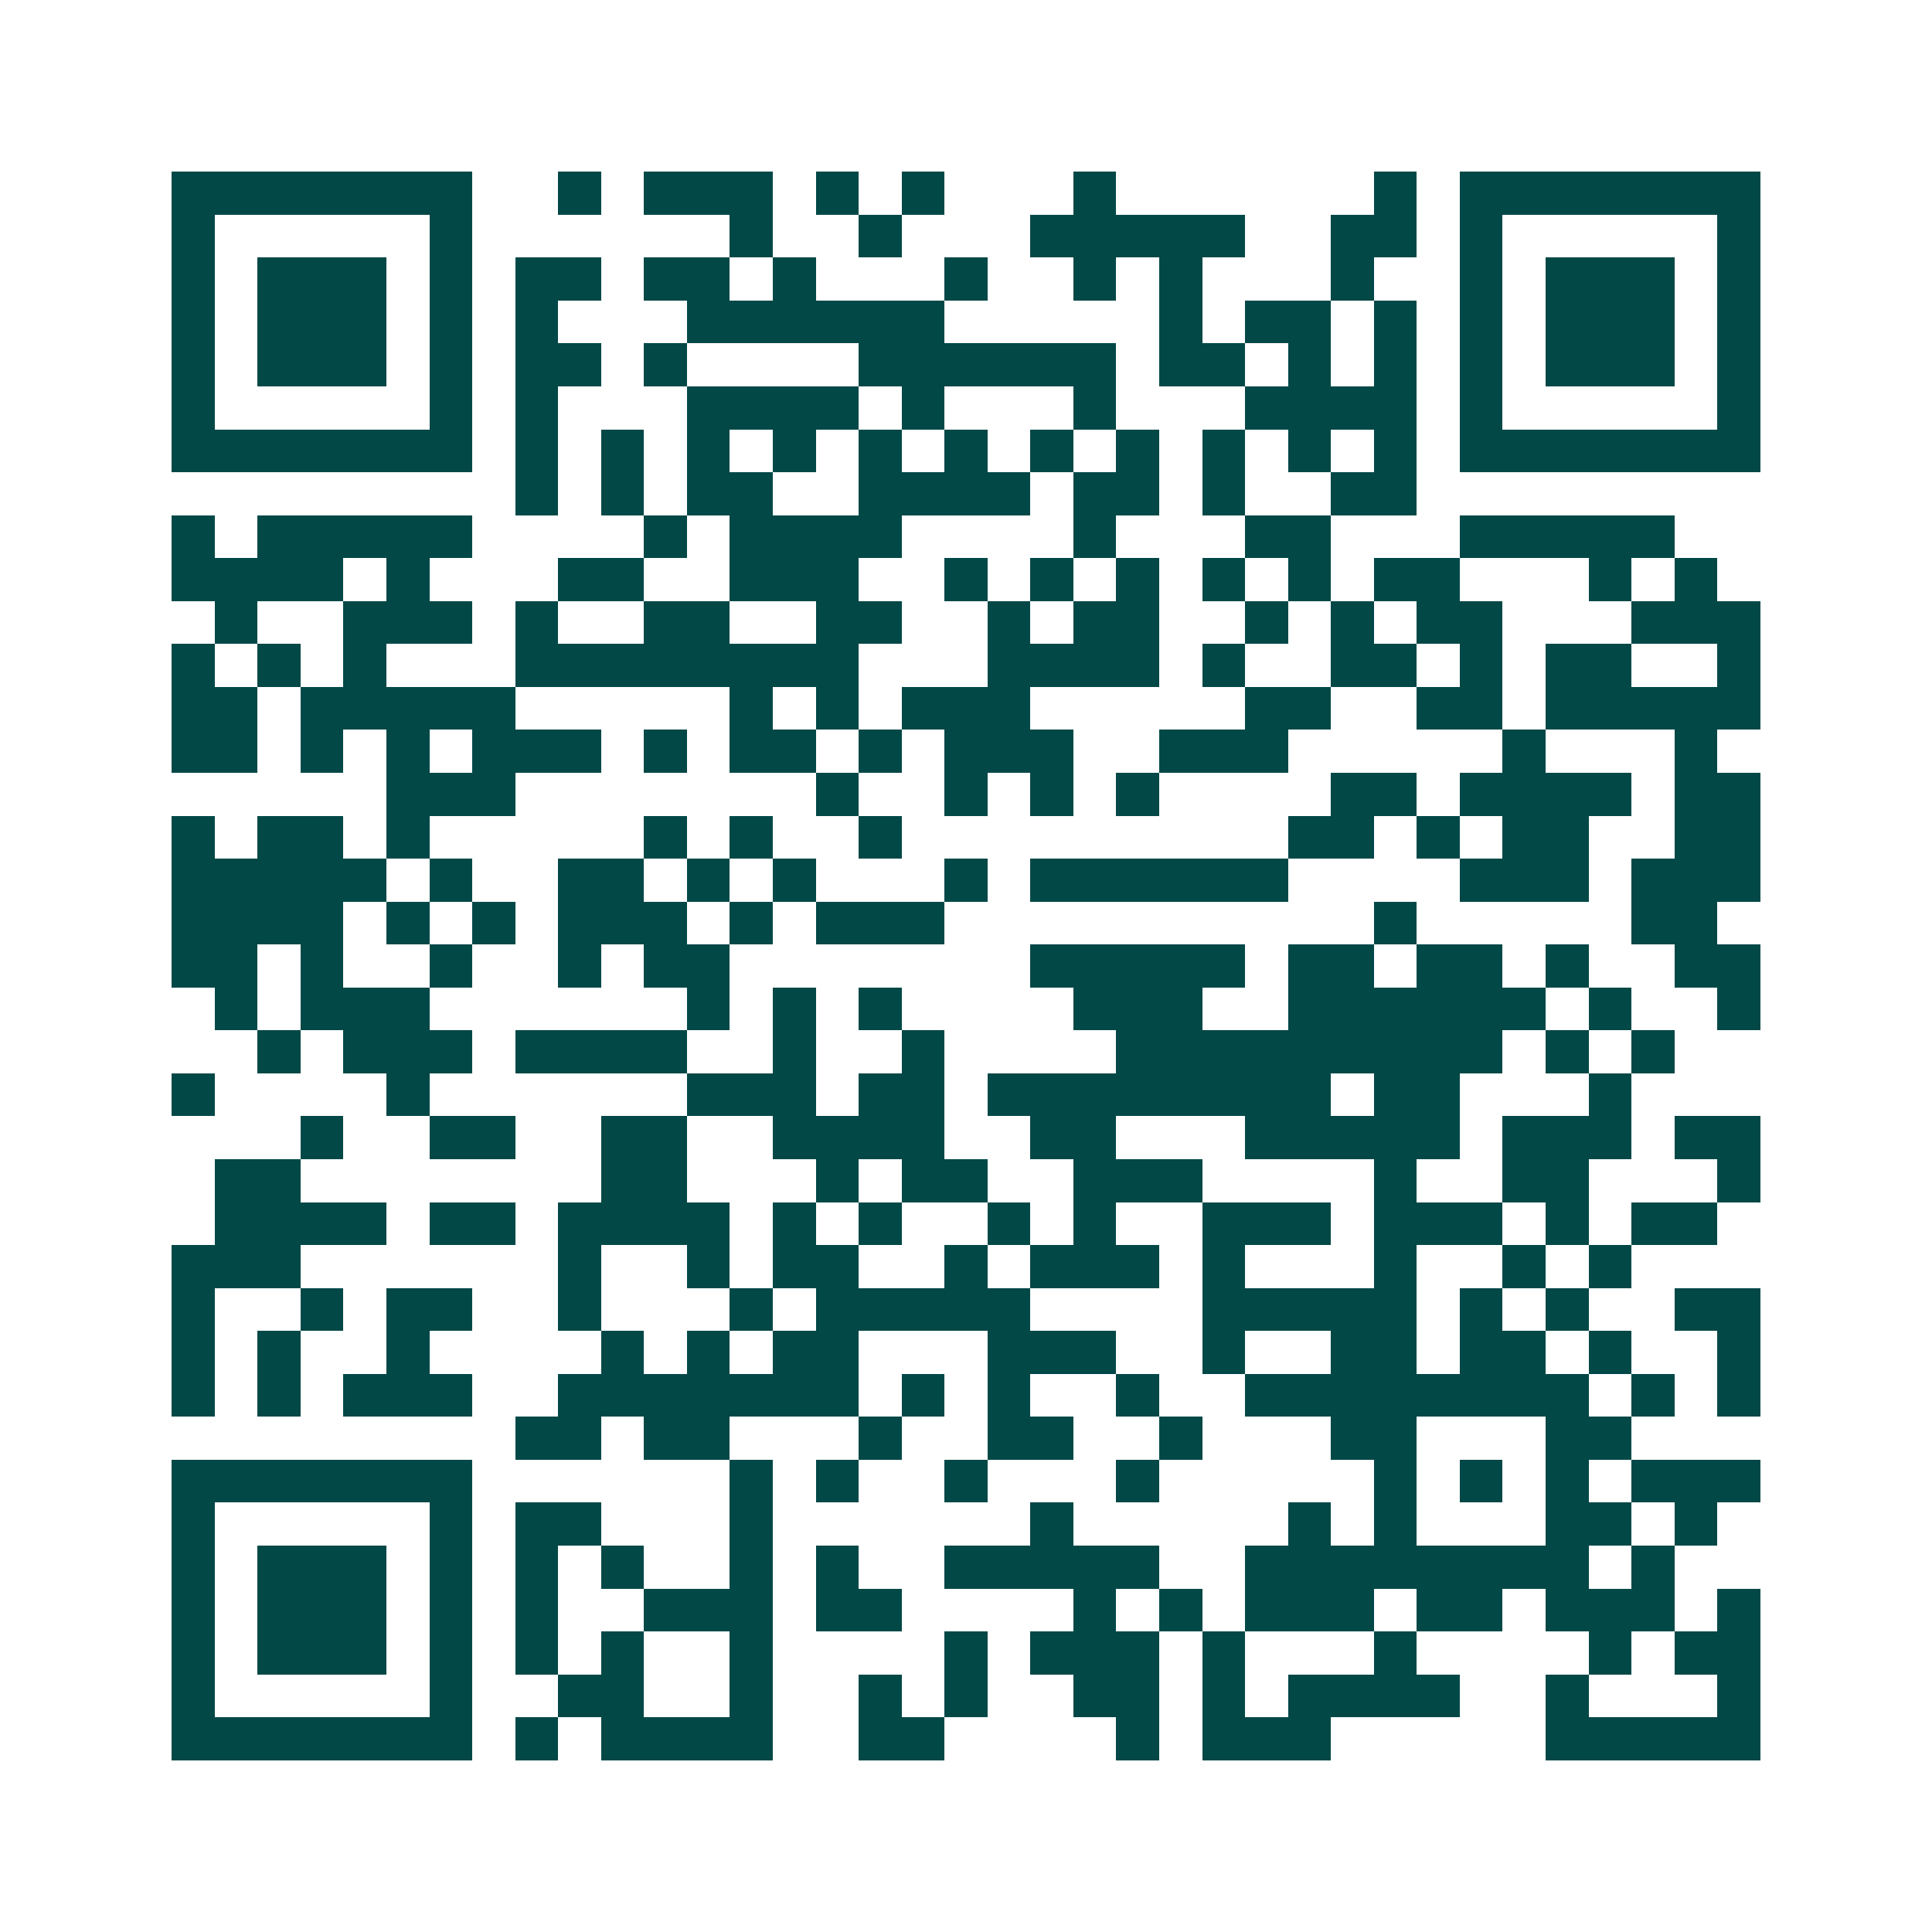 <svg xmlns="http://www.w3.org/2000/svg" width="200" height="200" viewBox="0 0 45 45" shape-rendering="crispEdges"><path fill="#ffffff" d="M0 0h45v45H0z"/><path stroke="#014847" d="M4 4.5h7m2 0h1m1 0h3m1 0h1m1 0h1m3 0h1m6 0h1m1 0h7M4 5.5h1m5 0h1m6 0h1m2 0h1m3 0h5m2 0h2m1 0h1m5 0h1M4 6.5h1m1 0h3m1 0h1m1 0h2m1 0h2m1 0h1m3 0h1m2 0h1m1 0h1m3 0h1m2 0h1m1 0h3m1 0h1M4 7.5h1m1 0h3m1 0h1m1 0h1m3 0h6m5 0h1m1 0h2m1 0h1m1 0h1m1 0h3m1 0h1M4 8.5h1m1 0h3m1 0h1m1 0h2m1 0h1m4 0h6m1 0h2m1 0h1m1 0h1m1 0h1m1 0h3m1 0h1M4 9.5h1m5 0h1m1 0h1m3 0h4m1 0h1m3 0h1m3 0h4m1 0h1m5 0h1M4 10.5h7m1 0h1m1 0h1m1 0h1m1 0h1m1 0h1m1 0h1m1 0h1m1 0h1m1 0h1m1 0h1m1 0h1m1 0h7M12 11.5h1m1 0h1m1 0h2m2 0h4m1 0h2m1 0h1m2 0h2M4 12.5h1m1 0h5m4 0h1m1 0h4m4 0h1m3 0h2m3 0h5M4 13.5h4m1 0h1m3 0h2m2 0h3m2 0h1m1 0h1m1 0h1m1 0h1m1 0h1m1 0h2m3 0h1m1 0h1M5 14.5h1m2 0h3m1 0h1m2 0h2m2 0h2m2 0h1m1 0h2m2 0h1m1 0h1m1 0h2m3 0h3M4 15.5h1m1 0h1m1 0h1m3 0h8m3 0h4m1 0h1m2 0h2m1 0h1m1 0h2m2 0h1M4 16.5h2m1 0h5m5 0h1m1 0h1m1 0h3m5 0h2m2 0h2m1 0h5M4 17.5h2m1 0h1m1 0h1m1 0h3m1 0h1m1 0h2m1 0h1m1 0h3m2 0h3m5 0h1m3 0h1M9 18.5h3m7 0h1m2 0h1m1 0h1m1 0h1m4 0h2m1 0h4m1 0h2M4 19.5h1m1 0h2m1 0h1m5 0h1m1 0h1m2 0h1m9 0h2m1 0h1m1 0h2m2 0h2M4 20.5h5m1 0h1m2 0h2m1 0h1m1 0h1m3 0h1m1 0h6m4 0h3m1 0h3M4 21.5h4m1 0h1m1 0h1m1 0h3m1 0h1m1 0h3m10 0h1m5 0h2M4 22.5h2m1 0h1m2 0h1m2 0h1m1 0h2m7 0h5m1 0h2m1 0h2m1 0h1m2 0h2M5 23.5h1m1 0h3m6 0h1m1 0h1m1 0h1m4 0h3m2 0h6m1 0h1m2 0h1M6 24.5h1m1 0h3m1 0h4m2 0h1m2 0h1m4 0h9m1 0h1m1 0h1M4 25.5h1m4 0h1m6 0h3m1 0h2m1 0h8m1 0h2m3 0h1M7 26.5h1m2 0h2m2 0h2m2 0h4m2 0h2m3 0h5m1 0h3m1 0h2M5 27.5h2m7 0h2m3 0h1m1 0h2m2 0h3m4 0h1m2 0h2m3 0h1M5 28.5h4m1 0h2m1 0h4m1 0h1m1 0h1m2 0h1m1 0h1m2 0h3m1 0h3m1 0h1m1 0h2M4 29.5h3m6 0h1m2 0h1m1 0h2m2 0h1m1 0h3m1 0h1m3 0h1m2 0h1m1 0h1M4 30.5h1m2 0h1m1 0h2m2 0h1m3 0h1m1 0h5m4 0h5m1 0h1m1 0h1m2 0h2M4 31.5h1m1 0h1m2 0h1m4 0h1m1 0h1m1 0h2m3 0h3m2 0h1m2 0h2m1 0h2m1 0h1m2 0h1M4 32.5h1m1 0h1m1 0h3m2 0h7m1 0h1m1 0h1m2 0h1m2 0h8m1 0h1m1 0h1M12 33.5h2m1 0h2m3 0h1m2 0h2m2 0h1m3 0h2m3 0h2M4 34.5h7m6 0h1m1 0h1m2 0h1m3 0h1m5 0h1m1 0h1m1 0h1m1 0h3M4 35.5h1m5 0h1m1 0h2m3 0h1m6 0h1m5 0h1m1 0h1m3 0h2m1 0h1M4 36.5h1m1 0h3m1 0h1m1 0h1m1 0h1m2 0h1m1 0h1m2 0h5m2 0h8m1 0h1M4 37.5h1m1 0h3m1 0h1m1 0h1m2 0h3m1 0h2m4 0h1m1 0h1m1 0h3m1 0h2m1 0h3m1 0h1M4 38.5h1m1 0h3m1 0h1m1 0h1m1 0h1m2 0h1m4 0h1m1 0h3m1 0h1m3 0h1m4 0h1m1 0h2M4 39.5h1m5 0h1m2 0h2m2 0h1m2 0h1m1 0h1m2 0h2m1 0h1m1 0h4m2 0h1m3 0h1M4 40.5h7m1 0h1m1 0h4m2 0h2m4 0h1m1 0h3m5 0h5"/></svg>
